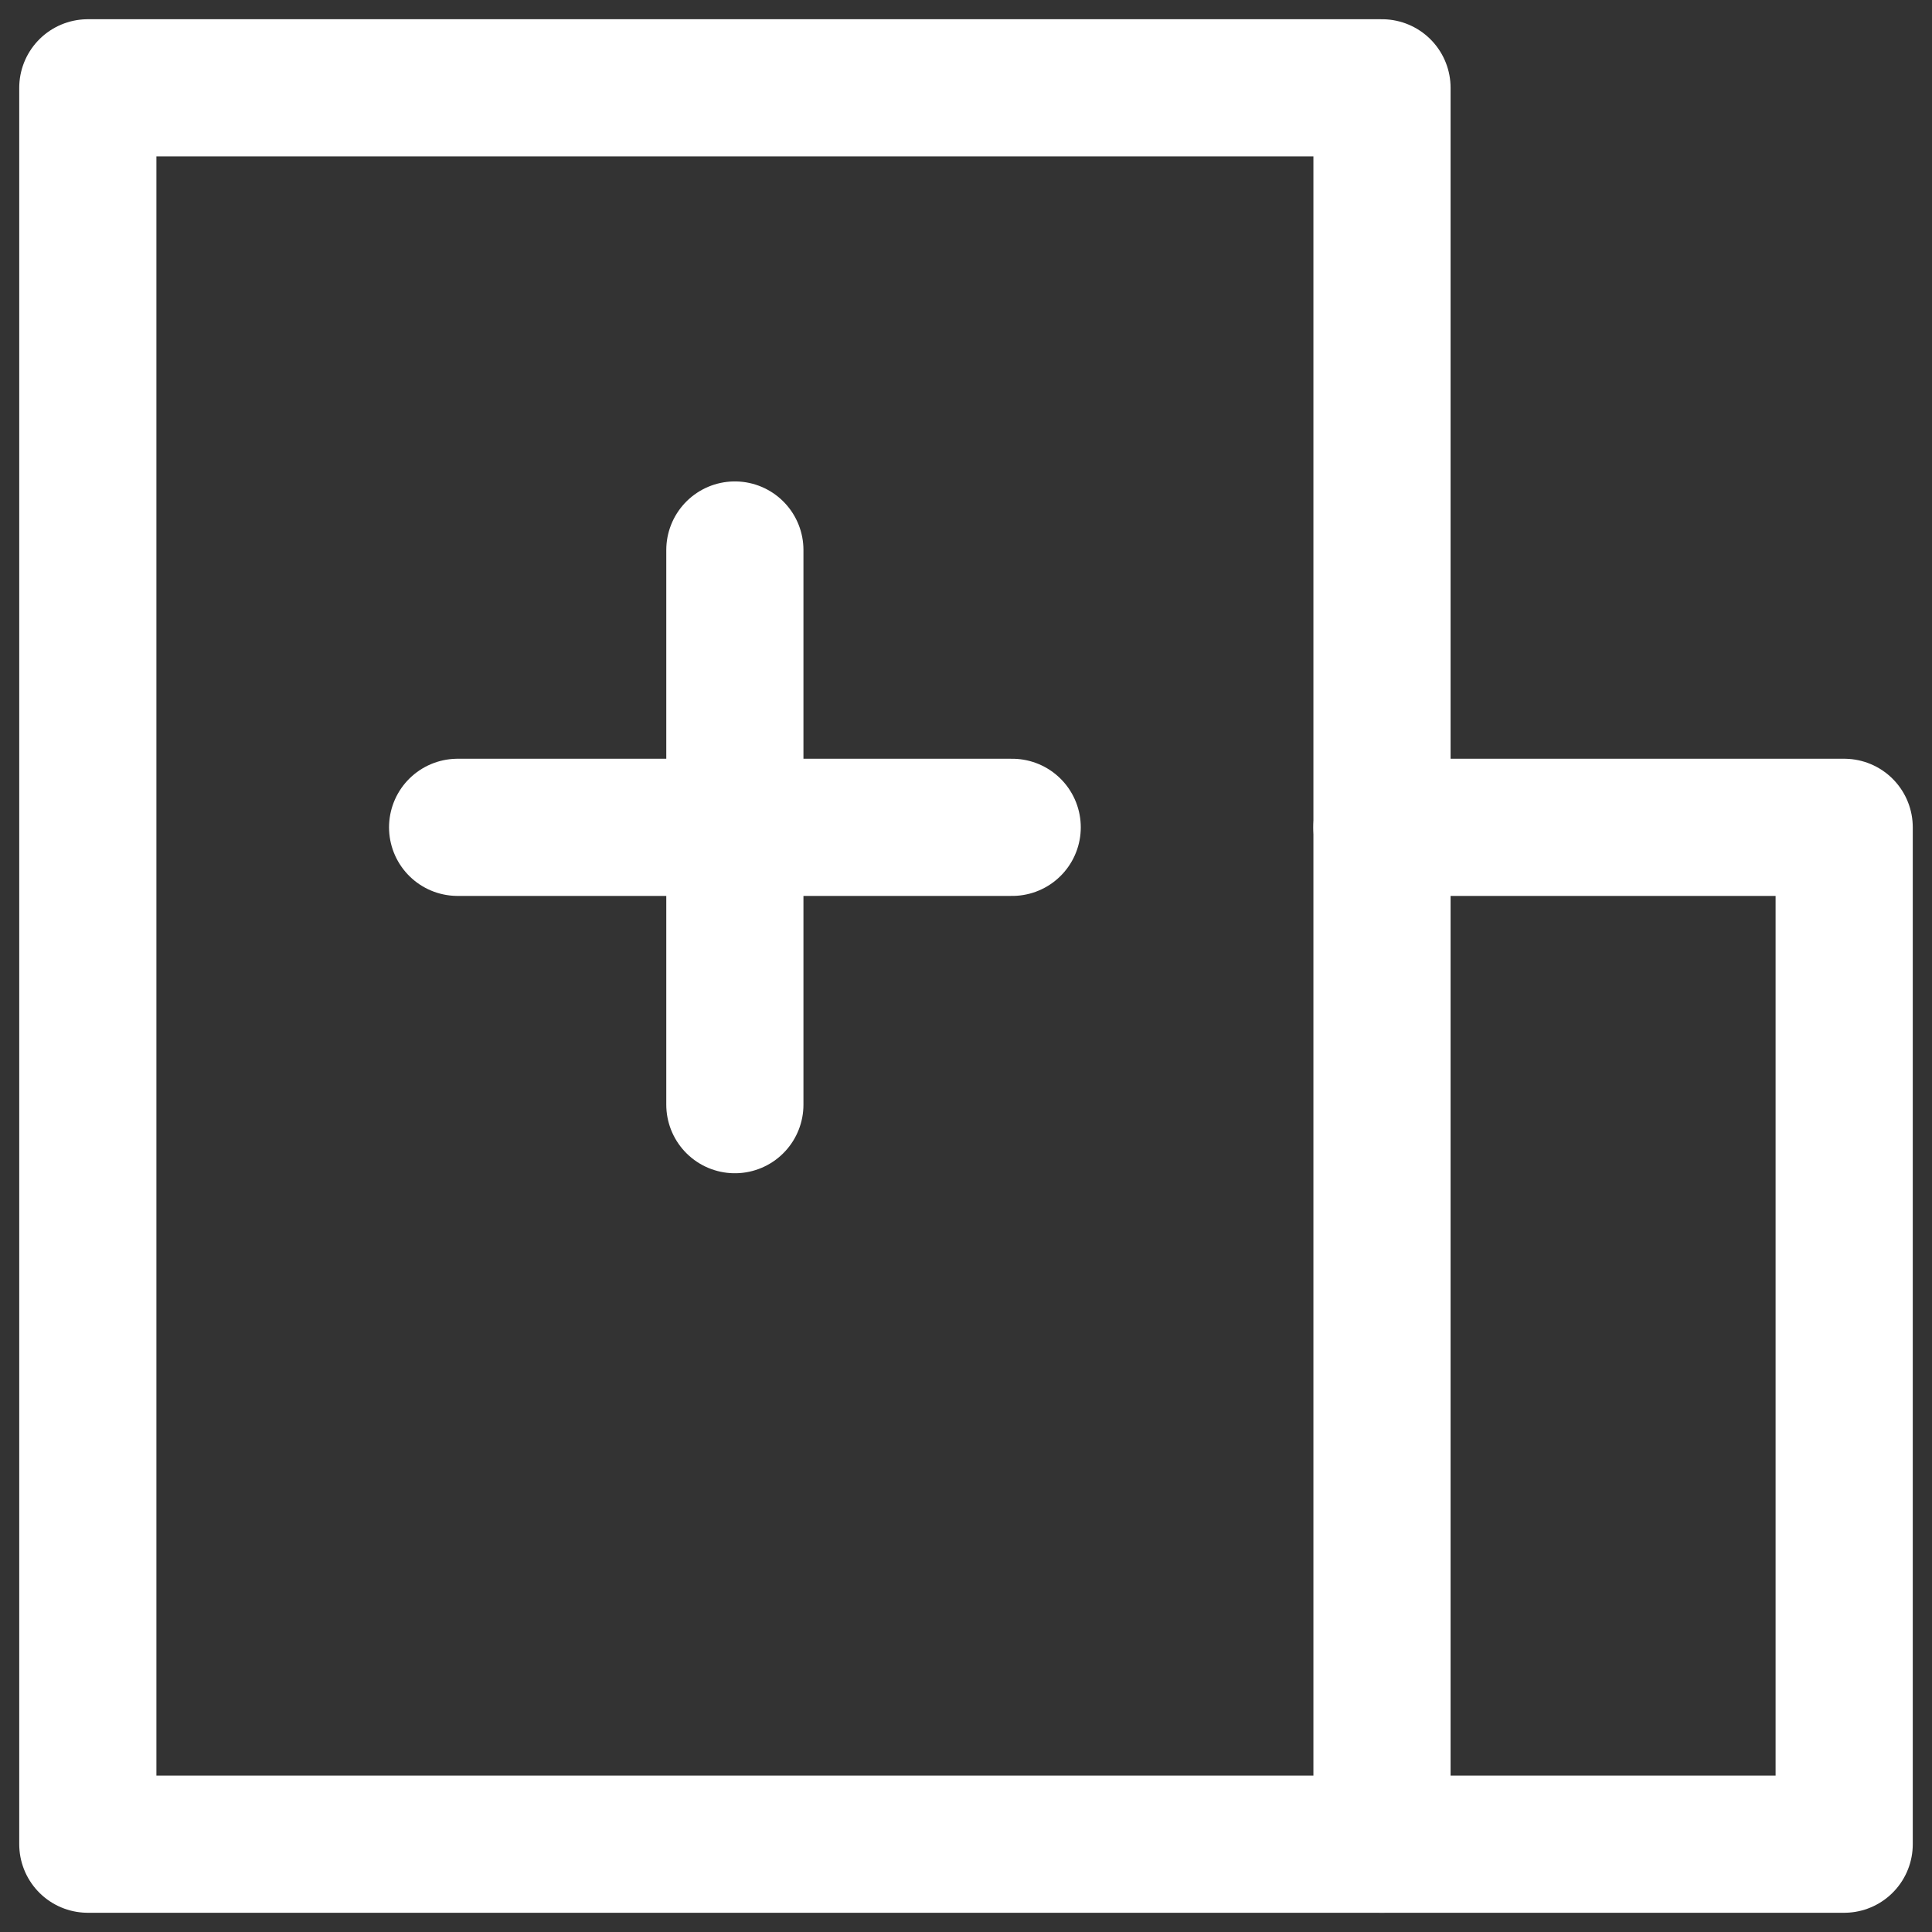 <?xml version="1.0" encoding="UTF-8"?>
<svg width="22px" height="22px" viewBox="0 0 22 22" version="1.1" xmlns="http://www.w3.org/2000/svg" xmlns:xlink="http://www.w3.org/1999/xlink">
    <rect x="0" y="0" width="22" height="22" fill="#333333" stroke="none"/>
    <title>带薪病假</title>
    <g id="Page-1" stroke="none" stroke-width="1" fill="none" fill-rule="evenodd">
        <g id="Artboard" transform="translate(-825, -107)" stroke="#FFFFFF" stroke-width="1.562">
            <g id="带薪病假" transform="translate(826, 108)">
                <polygon id="Path" stroke-linejoin="round" points="14.737 0 0 0 0 20 14.737 20"></polygon>
                <polyline id="Path" stroke-linecap="round" stroke-linejoin="round" points="14.737 8.421 20 8.421 20 20 14.737 20"></polyline>
                <line x1="4.211" y1="8.421" x2="10.526" y2="8.421" id="Path" stroke-linecap="round"></line>
                <line x1="7.368" y1="5.263" x2="7.368" y2="11.579" id="Path" stroke-linecap="round"></line>
            </g>
        </g>
    </g>
</svg>